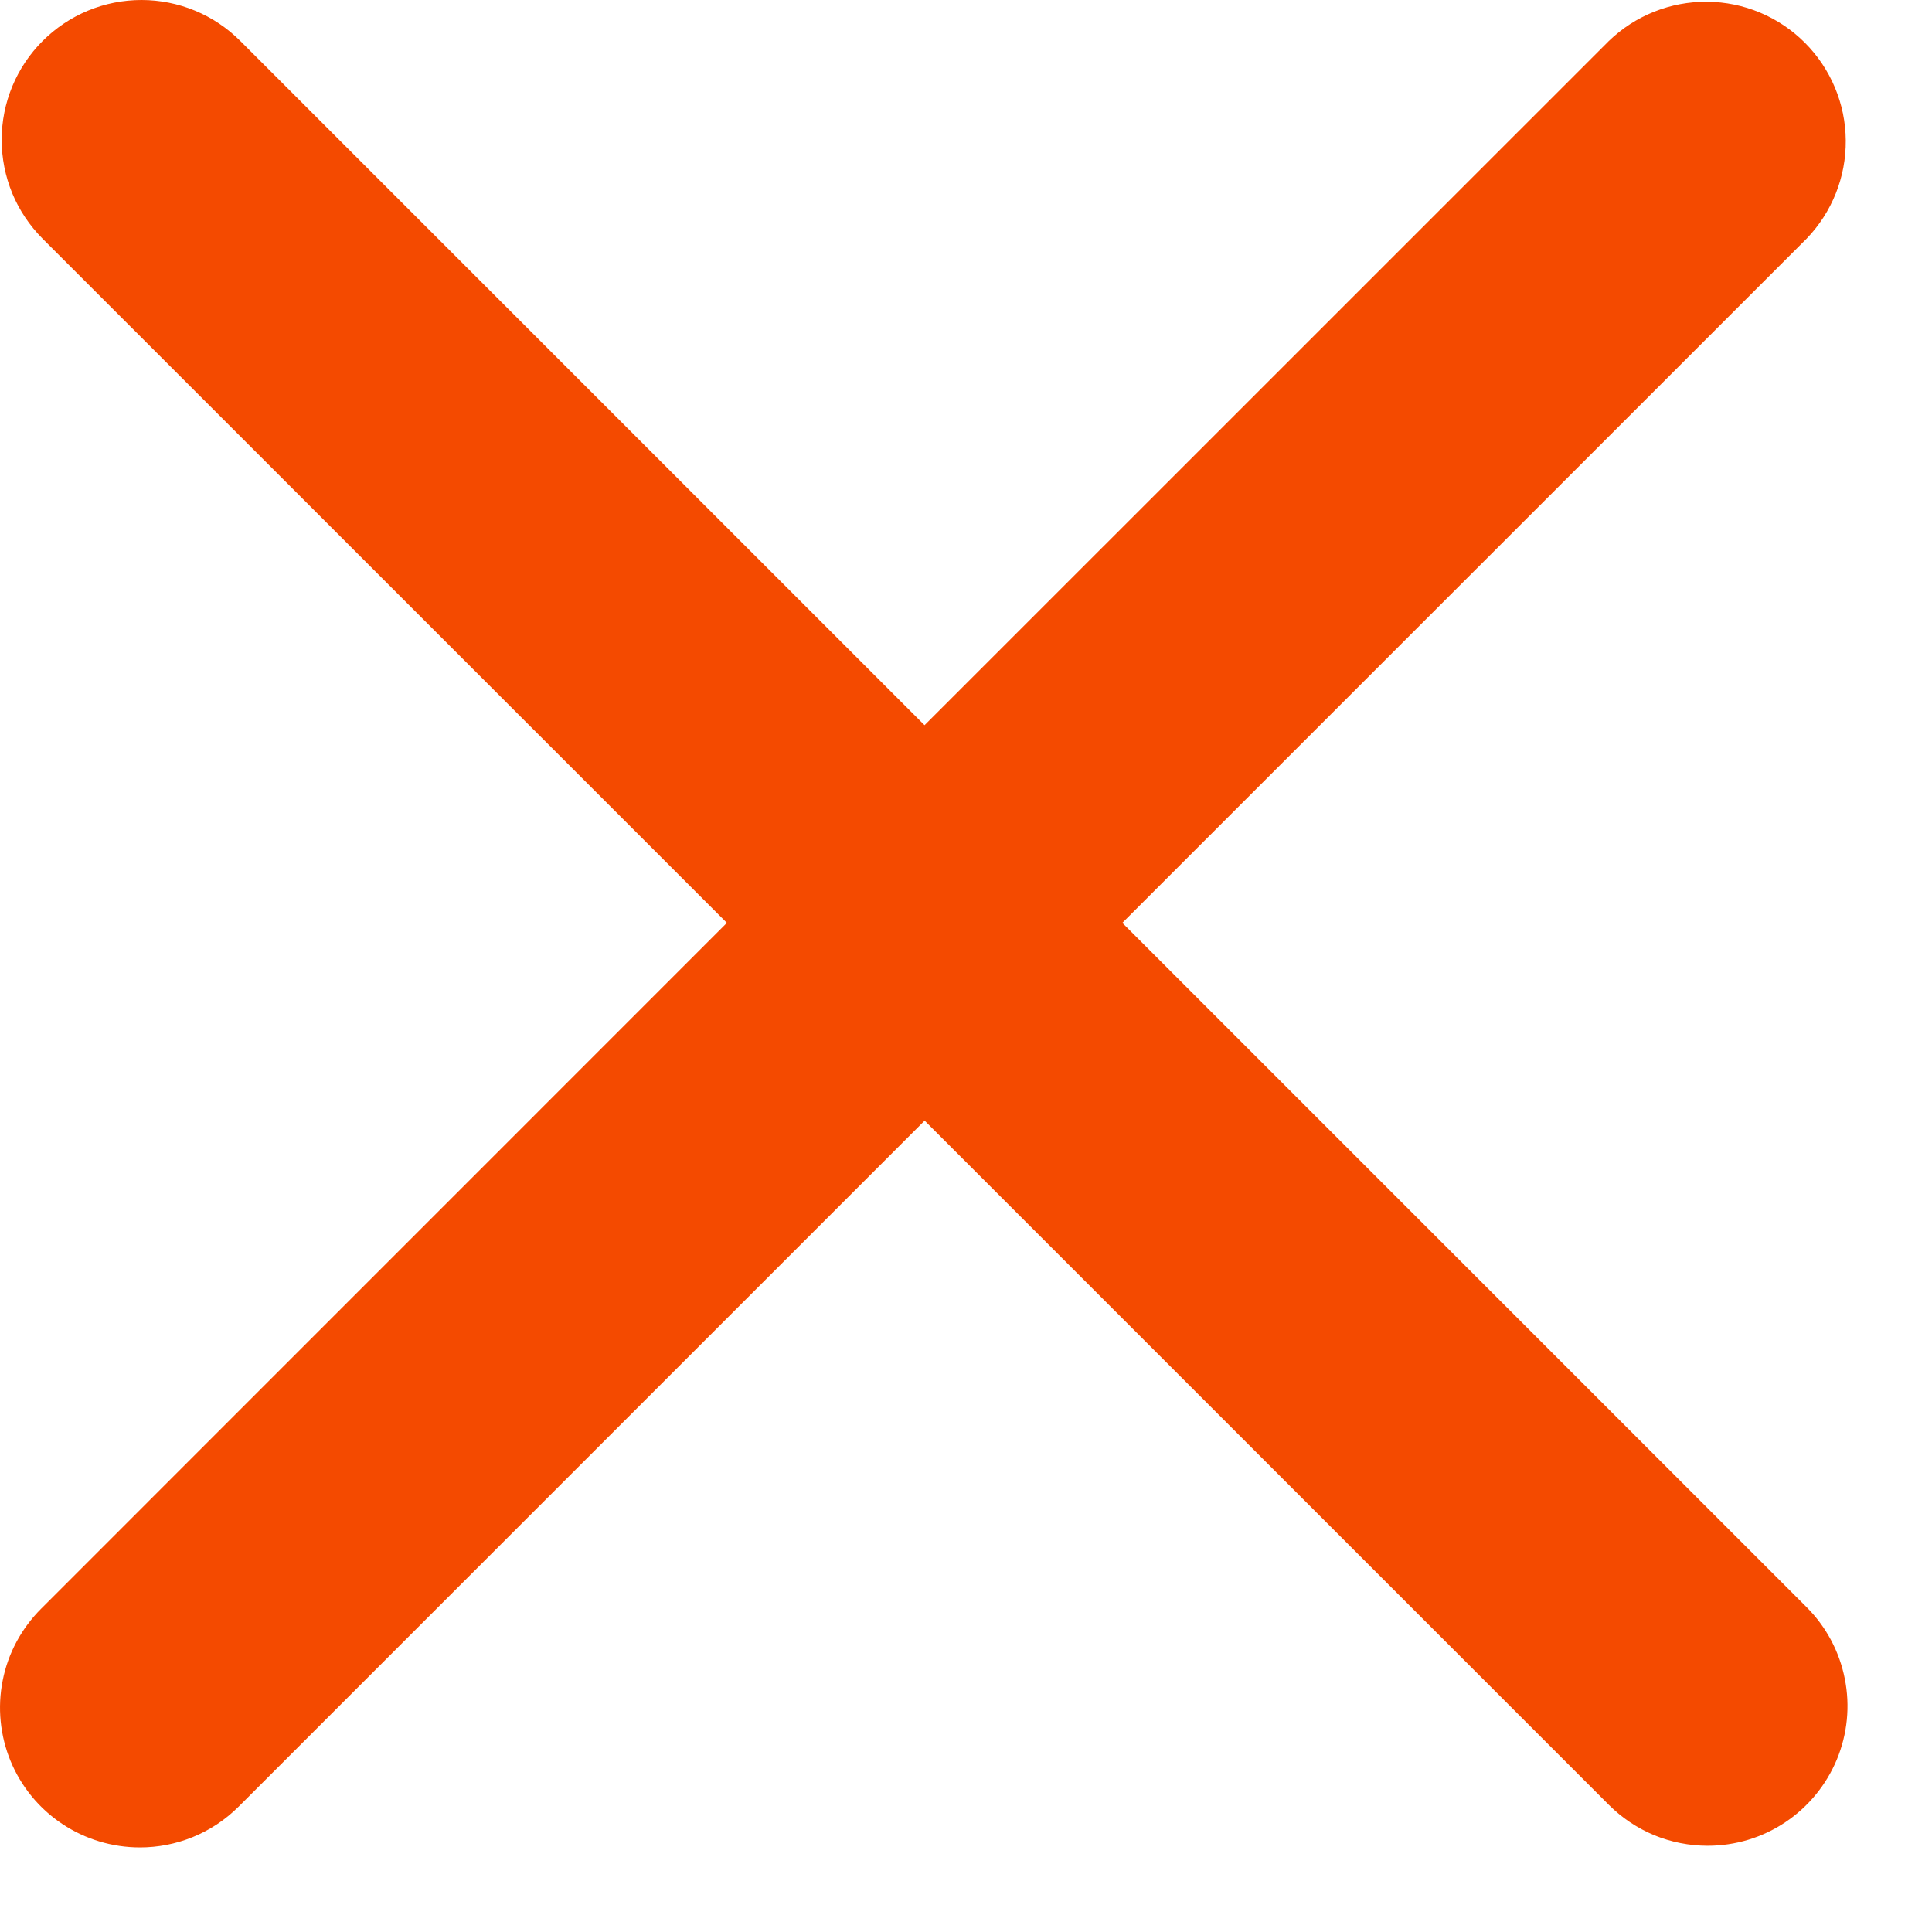 <svg width="22" height="22" viewBox="0 0 22 22" fill="none" xmlns="http://www.w3.org/2000/svg">
<path d="M12.78 10.509L20.572 2.718C20.861 2.418 21.022 2.016 21.018 1.598C21.015 1.181 20.847 0.781 20.552 0.486C20.257 0.191 19.858 0.023 19.44 0.02C19.023 0.016 18.62 0.177 18.32 0.467L10.528 8.258L2.737 0.467C2.589 0.319 2.414 0.201 2.22 0.121C2.027 0.041 1.82 0 1.611 0C1.402 0 1.195 0.041 1.002 0.121C0.809 0.201 0.633 0.319 0.485 0.467C0.338 0.614 0.22 0.79 0.14 0.983C0.06 1.176 0.019 1.383 0.019 1.592C0.019 1.801 0.06 2.008 0.14 2.202C0.22 2.395 0.338 2.57 0.485 2.718L8.277 10.509L0.468 18.319C0.245 18.542 0.092 18.825 0.031 19.134C-0.031 19.443 0.001 19.764 0.121 20.055C0.242 20.346 0.446 20.595 0.708 20.769C0.97 20.944 1.279 21.037 1.594 21.037C2.001 21.037 2.409 20.881 2.72 20.57L10.529 12.761L18.32 20.552C18.468 20.7 18.643 20.817 18.837 20.898C19.03 20.977 19.237 21.018 19.446 21.018C19.761 21.018 20.069 20.925 20.33 20.75C20.592 20.575 20.796 20.326 20.917 20.035C21.037 19.745 21.069 19.425 21.007 19.116C20.946 18.807 20.795 18.523 20.572 18.301L12.78 10.509Z" fill="#F44A00"/>
</svg>
